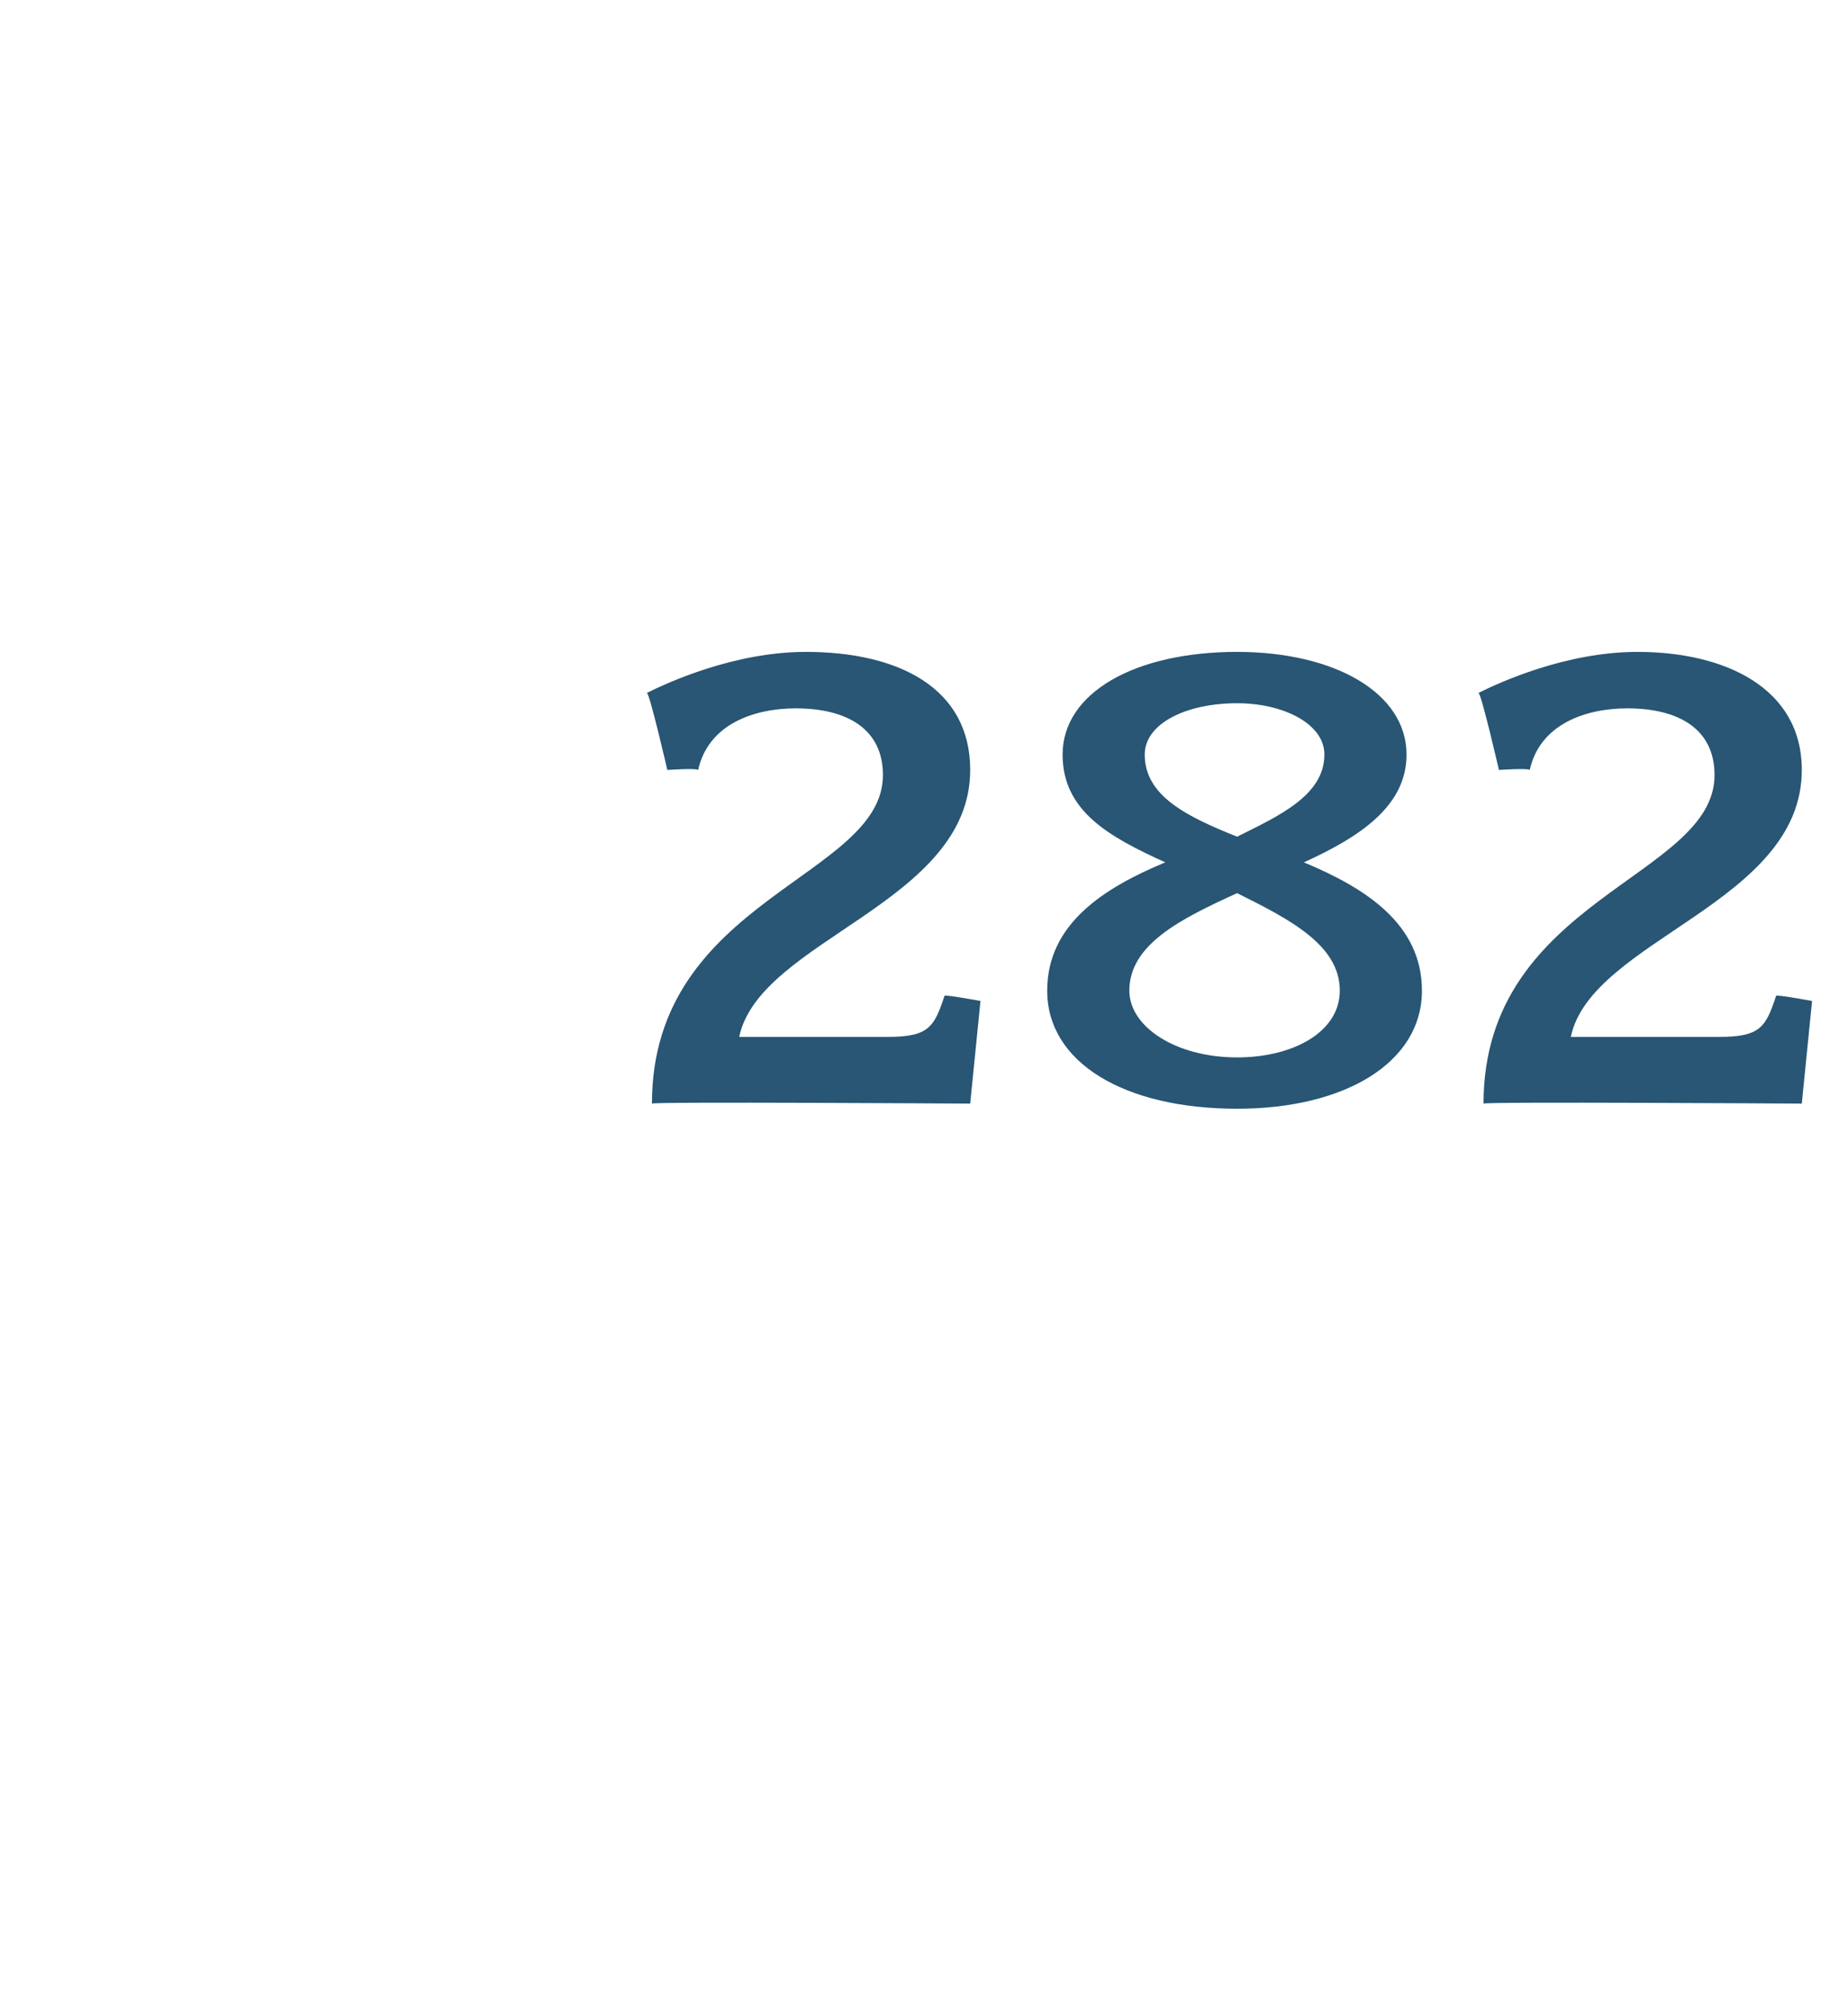 <?xml version="1.0" standalone="no"?><!DOCTYPE svg PUBLIC "-//W3C//DTD SVG 1.1//EN" "http://www.w3.org/Graphics/SVG/1.1/DTD/svg11.dtd"><svg xmlns="http://www.w3.org/2000/svg" version="1.1" width="36px" height="39.2px" viewBox="0 -1 36 39.2" style="top:-1px">  <desc>282</desc>  <defs/>  <g id="Polygon82143">    <path d="M 18.9 20.5 C 18.9 20.5 12.69 20.46 12.7 20.5 C 12.7 16.5 17.2 16.1 17.2 14.1 C 17.2 13.2 16.5 12.8 15.5 12.8 C 14.7 12.8 13.8 13.1 13.6 14 C 13.56 13.96 13 14 13 14 C 13 14 12.65 12.48 12.6 12.5 C 13 12.3 14.3 11.7 15.7 11.7 C 17.5 11.7 18.9 12.4 18.9 14 C 18.9 16.6 14.8 17.3 14.4 19.2 C 14.4 19.2 17.3 19.2 17.3 19.2 C 18.1 19.2 18.2 19 18.4 18.4 C 18.39 18.37 19.1 18.5 19.1 18.5 L 18.9 20.5 Z M 24.1 20.6 C 21.9 20.6 20.4 19.7 20.4 18.3 C 20.4 17 21.5 16.3 22.7 15.8 C 21.6 15.3 20.7 14.8 20.7 13.7 C 20.7 12.5 22.1 11.7 24.1 11.7 C 26 11.7 27.4 12.5 27.4 13.7 C 27.4 14.7 26.5 15.3 25.4 15.8 C 26.6 16.3 27.7 17 27.7 18.3 C 27.7 19.7 26.2 20.6 24.1 20.6 Z M 24.1 12.7 C 23.1 12.7 22.3 13.1 22.3 13.7 C 22.3 14.5 23.1 14.9 24.1 15.3 C 24.9 14.9 25.8 14.5 25.8 13.7 C 25.8 13.1 25 12.7 24.1 12.7 Z M 24.1 16.4 C 23 16.9 22 17.4 22 18.3 C 22 19 22.9 19.6 24.1 19.6 C 25.2 19.6 26.1 19.1 26.1 18.3 C 26.1 17.4 25.1 16.9 24.1 16.4 Z M 35.1 20.5 C 35.1 20.5 28.89 20.46 28.9 20.5 C 28.9 16.5 33.4 16.1 33.4 14.1 C 33.4 13.2 32.7 12.8 31.7 12.8 C 30.9 12.8 30 13.1 29.8 14 C 29.76 13.96 29.2 14 29.2 14 C 29.2 14 28.85 12.48 28.8 12.5 C 29.2 12.3 30.5 11.7 31.9 11.7 C 33.6 11.7 35.1 12.4 35.1 14 C 35.1 16.6 31 17.3 30.6 19.2 C 30.6 19.2 33.5 19.2 33.5 19.2 C 34.3 19.2 34.4 19 34.6 18.4 C 34.59 18.37 35.3 18.5 35.3 18.5 L 35.1 20.5 Z " stroke="none" fill="#285674"/>  </g></svg>